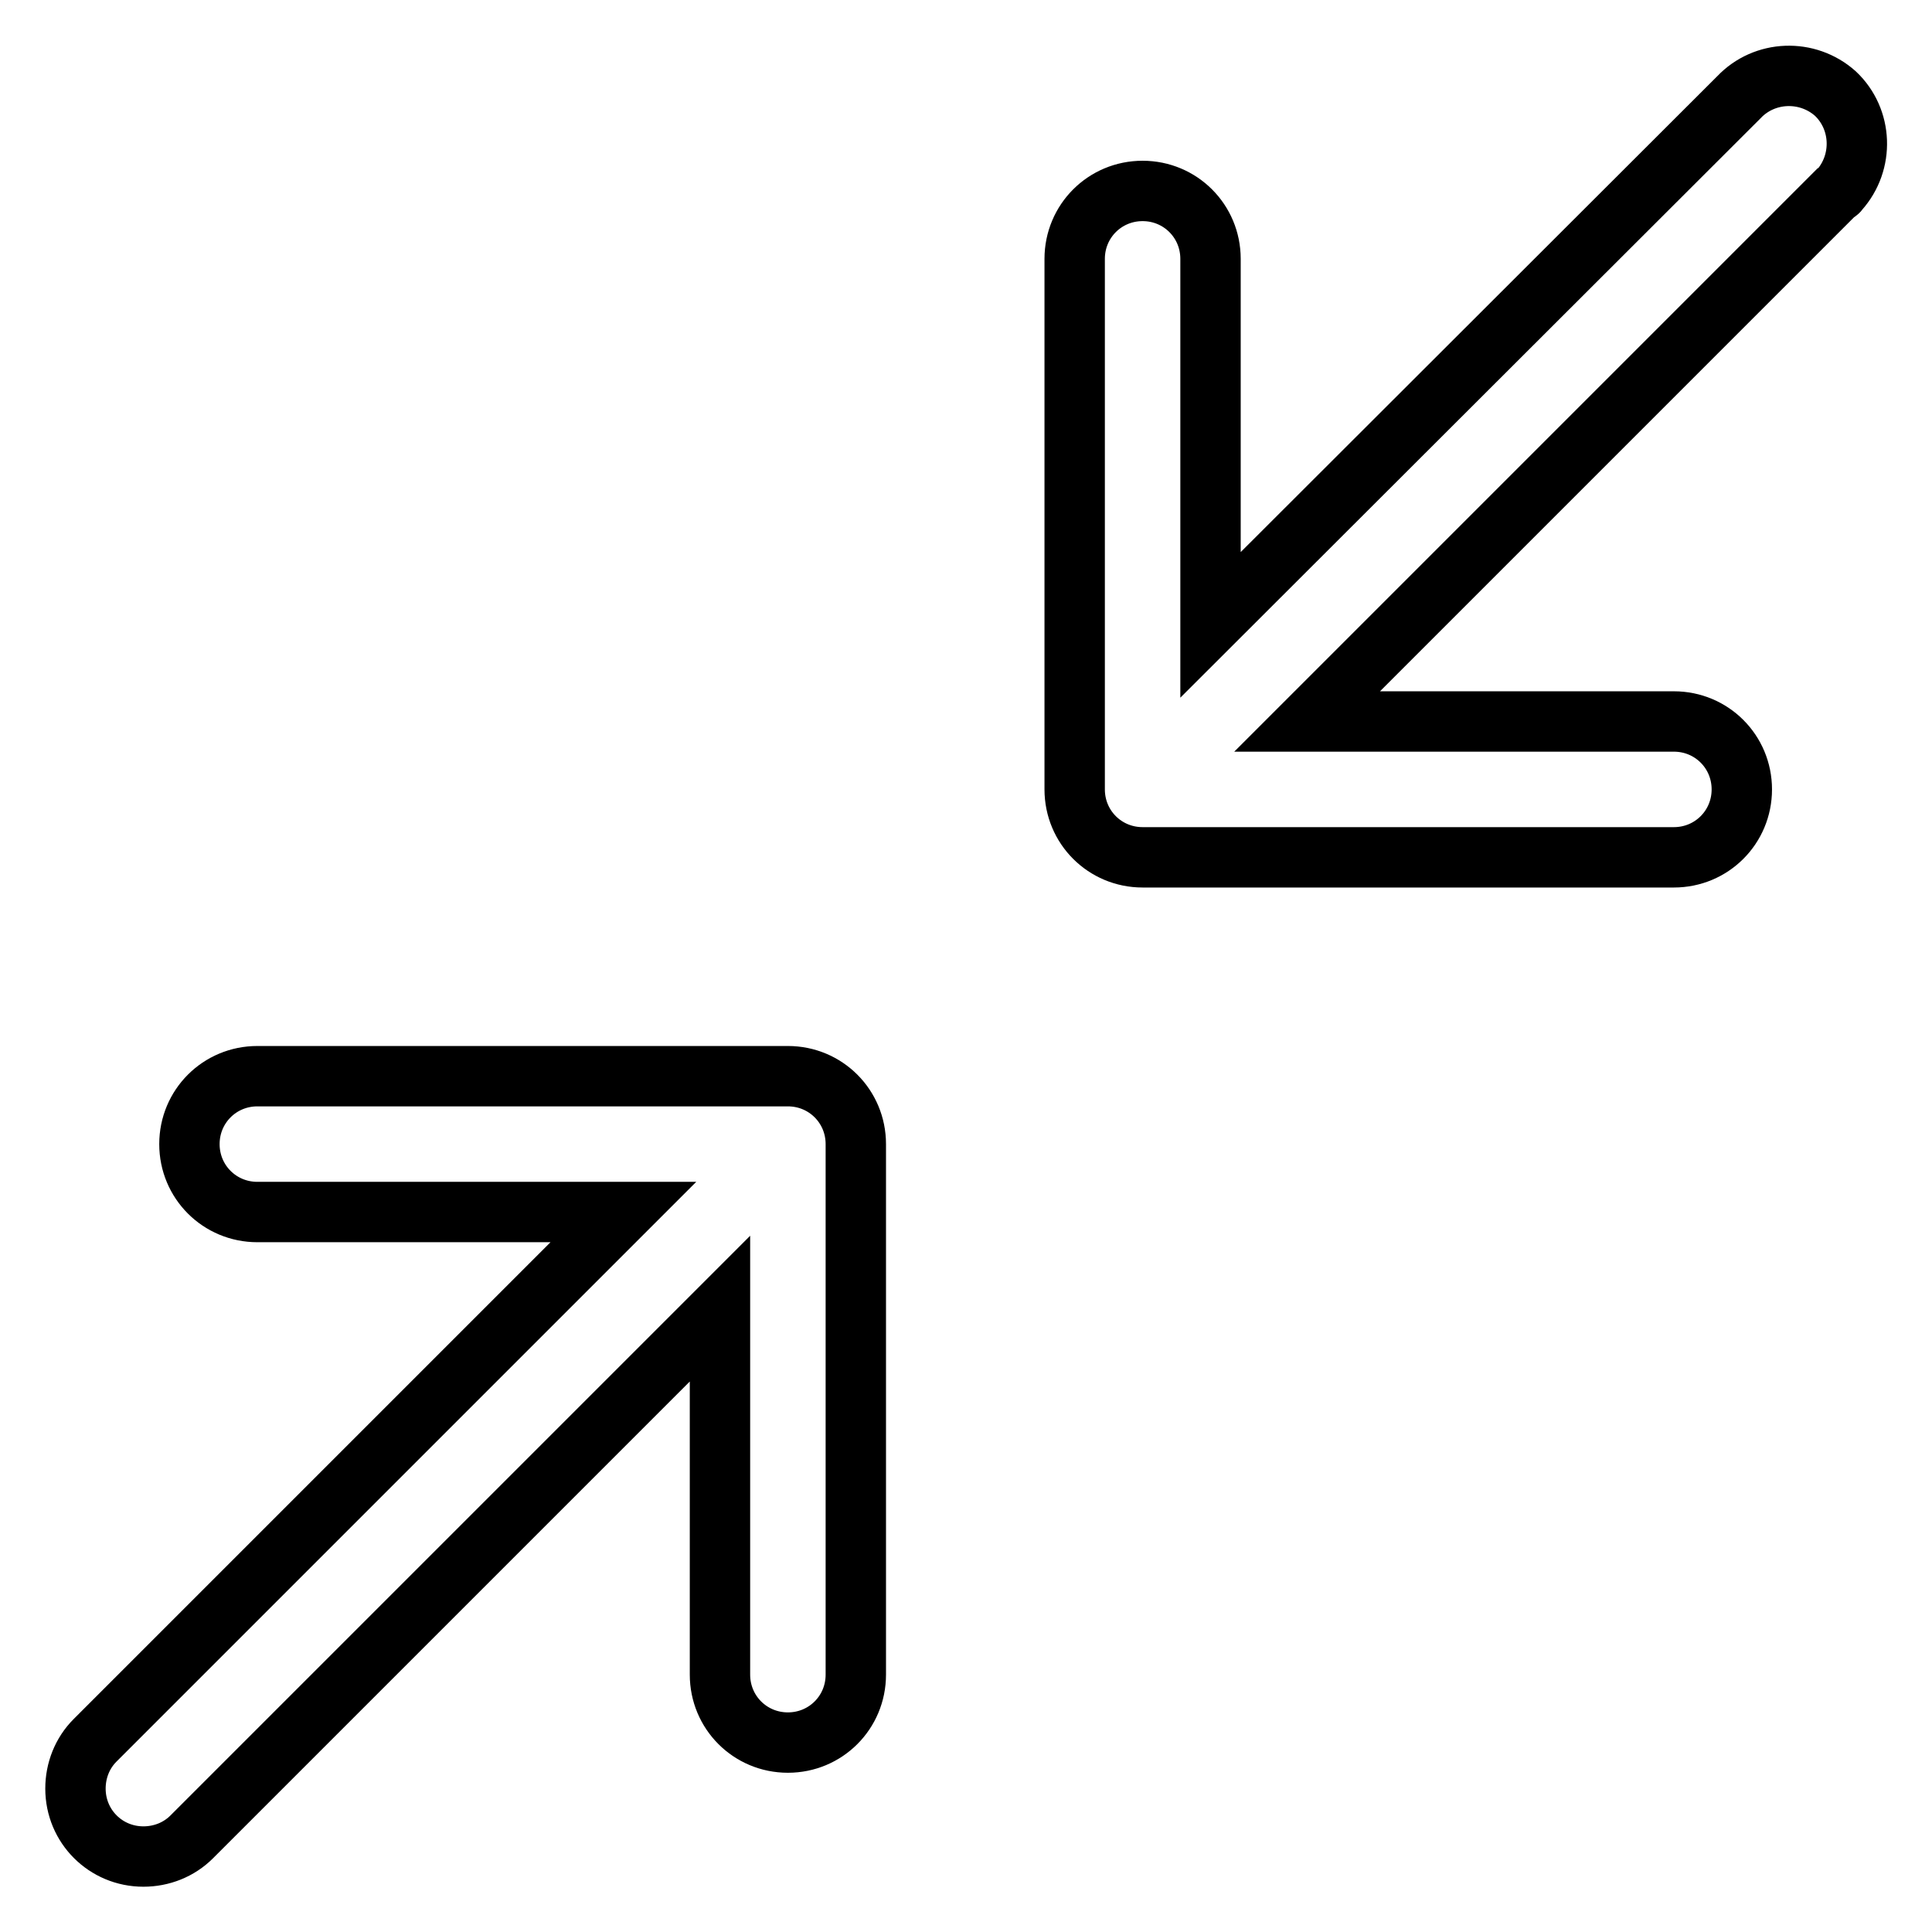 <?xml version="1.0" encoding="utf-8"?>
<!-- Svg Vector Icons : http://www.onlinewebfonts.com/icon -->
<!DOCTYPE svg PUBLIC "-//W3C//DTD SVG 1.1//EN" "http://www.w3.org/Graphics/SVG/1.1/DTD/svg11.dtd">
<svg version="1.1" xmlns="http://www.w3.org/2000/svg" xmlns:xlink="http://www.w3.org/1999/xlink" x="0px" y="0px" viewBox="0 0 256 256" enable-background="new 0 0 256 256" xml:space="preserve">
<g> <path stroke-width="8" fill-opacity="0" stroke="#000000"  d="M104.4,142.6c5,0,9,4,9,9l0,0v70.3c0,5-4,9-9,9c-5,0-9-4-9-9c0,0,0,0,0,0v-48.5l-70,70 c-1.7,1.7-4,2.6-6.4,2.6c-5,0-9-4-9-9c0-2.4,0.9-4.7,2.6-6.4l70-70H34.1c-5,0-9-4-9-9c0-5,4-9,9-9c0,0,0,0,0,0H104.4z M230.4,12.9 c3.4-3.6,9.1-3.8,12.8-0.5c3.6,3.4,3.8,9.1,0.5,12.8c-0.1,0.2-0.3,0.3-0.5,0.4l-70,70h48.6c5,0,9,4,9,9c0,5-4,9-9,9c0,0,0,0,0,0 h-70.4c-5,0-9-4-9-9l0,0V34.3c0-5,4-9,9-9c5,0,9,4,9,9c0,0,0,0,0,0v48.5L230.4,12.9z"/></g>
</svg>